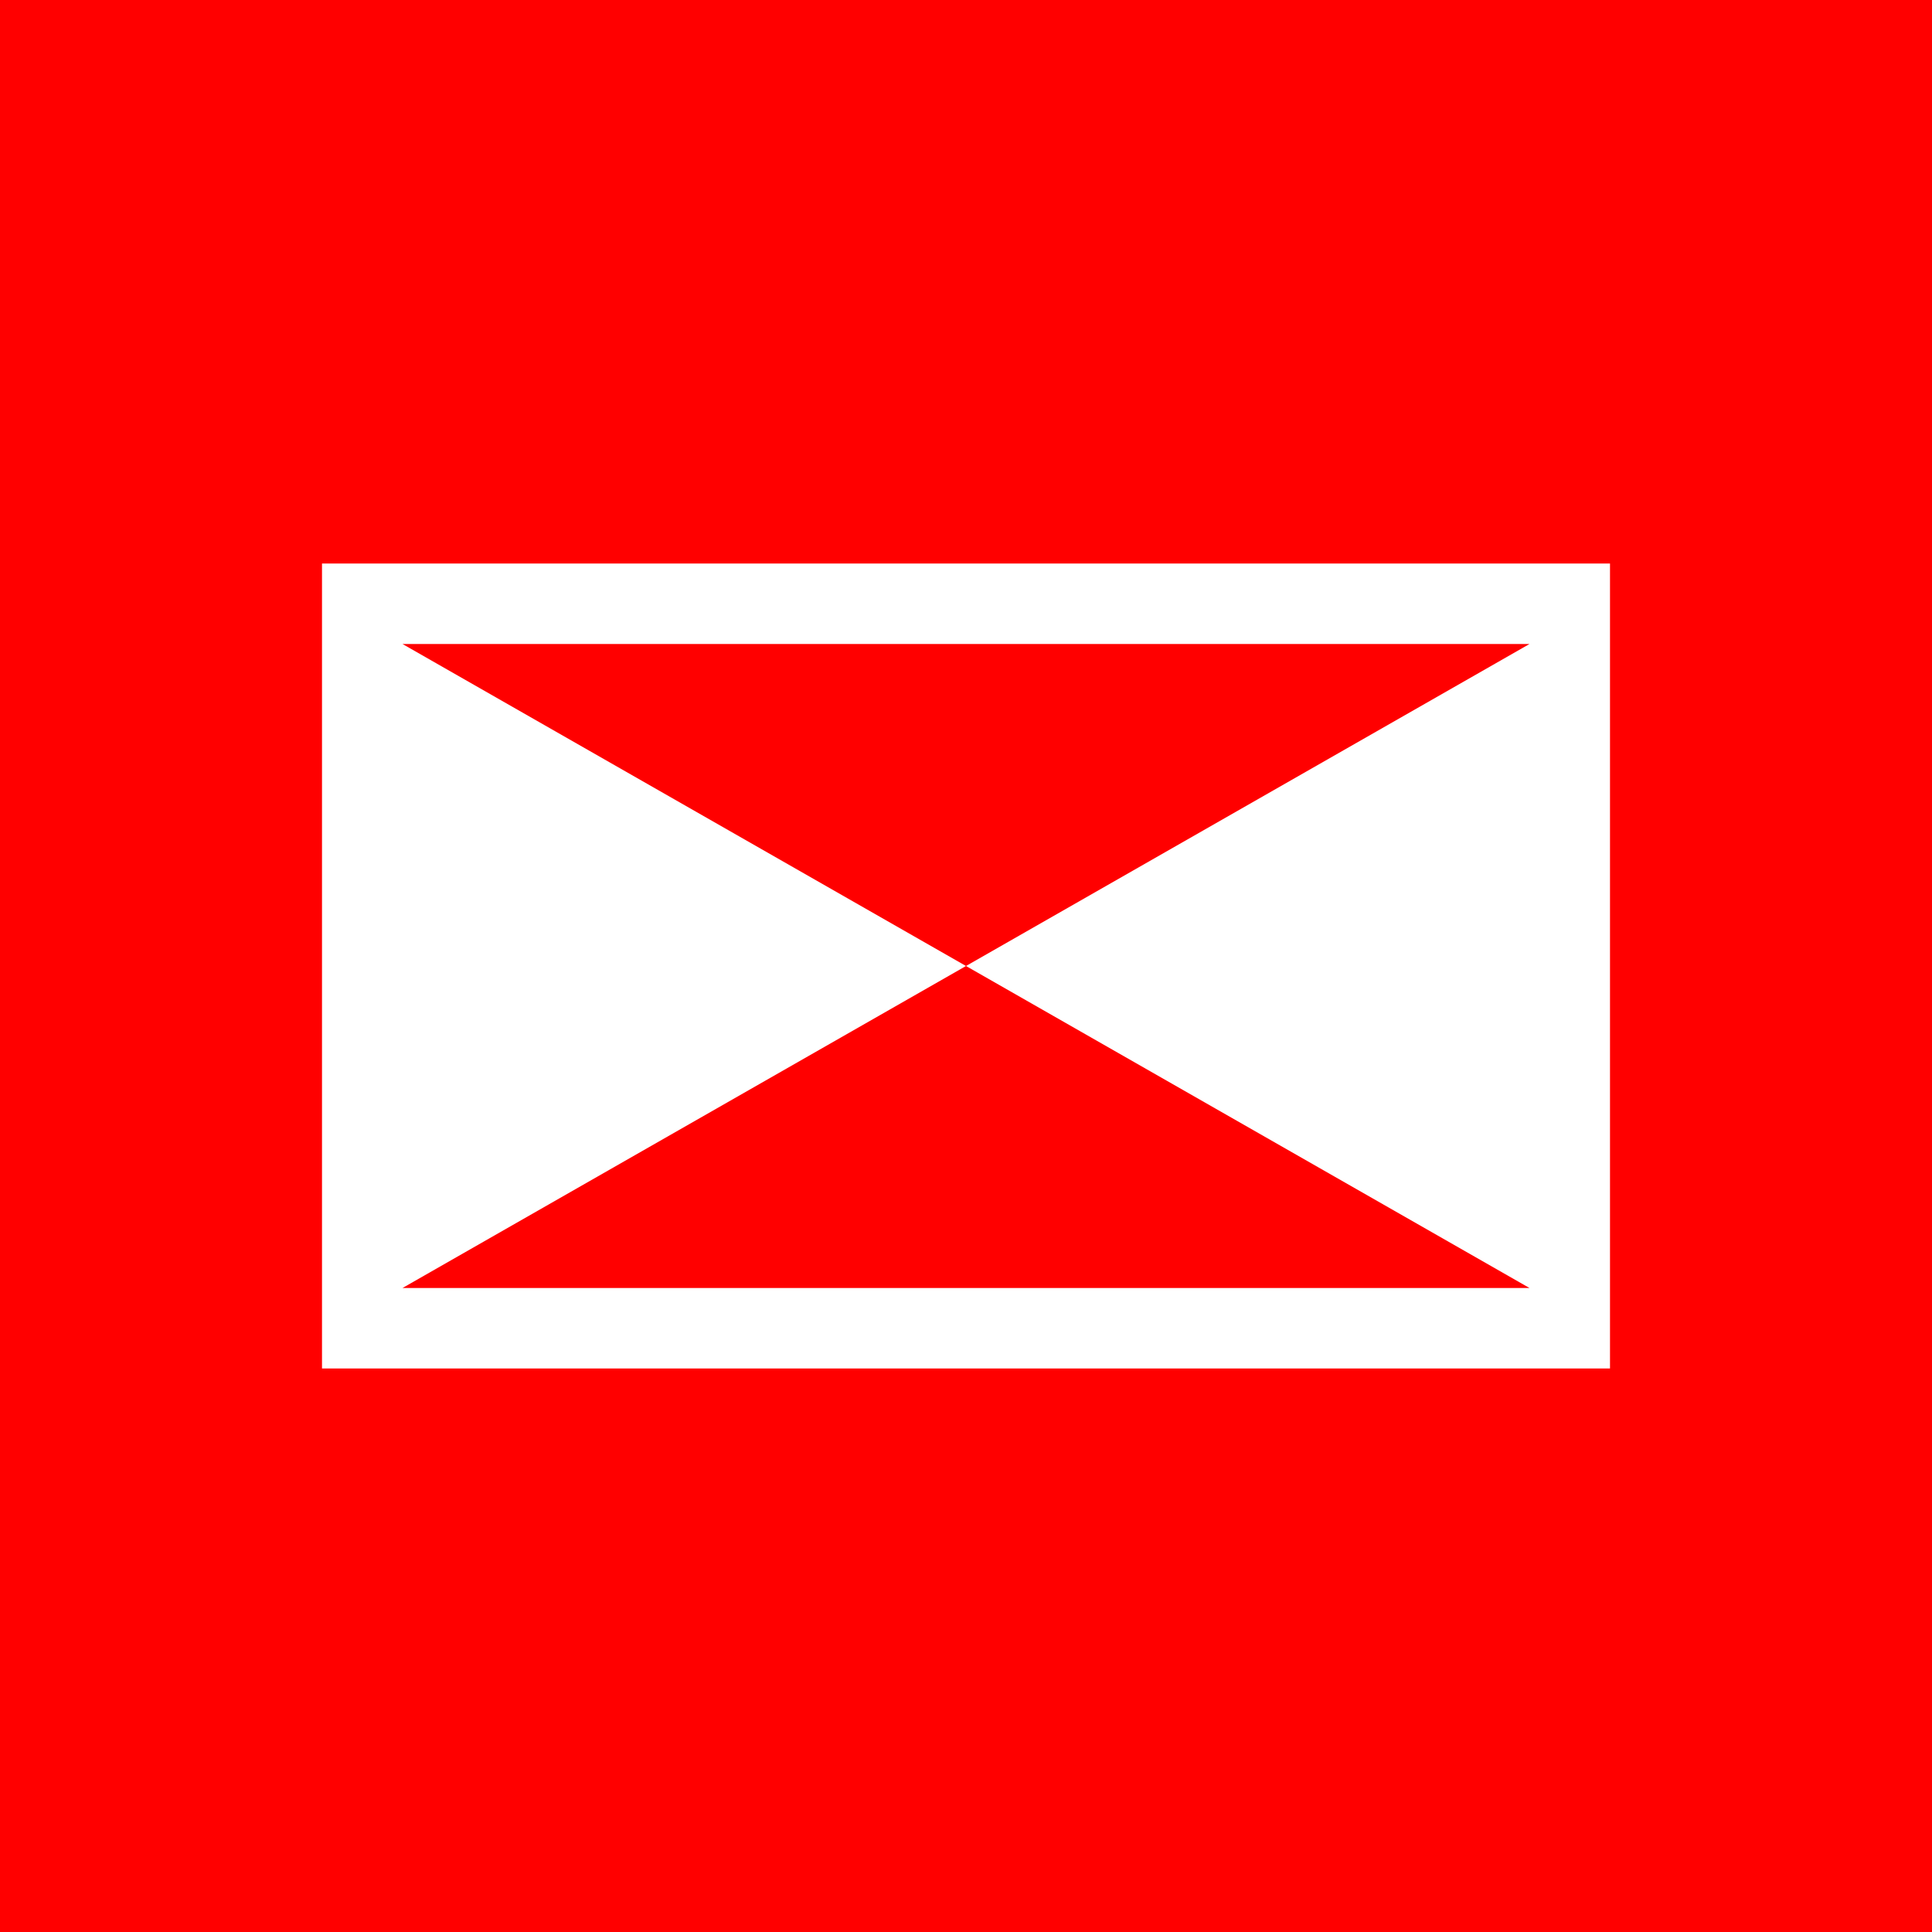 <svg xmlns="http://www.w3.org/2000/svg" width="400" height="400" viewBox="-12 -12 24 24" fill="none"><path fill="red" d="M-12-12h24v24h-24z"/><path d="M-8-5H8V5H-8ZM7-4H-7l7 4-7 4H7L0 0Z" fill="#fff"/></svg>
